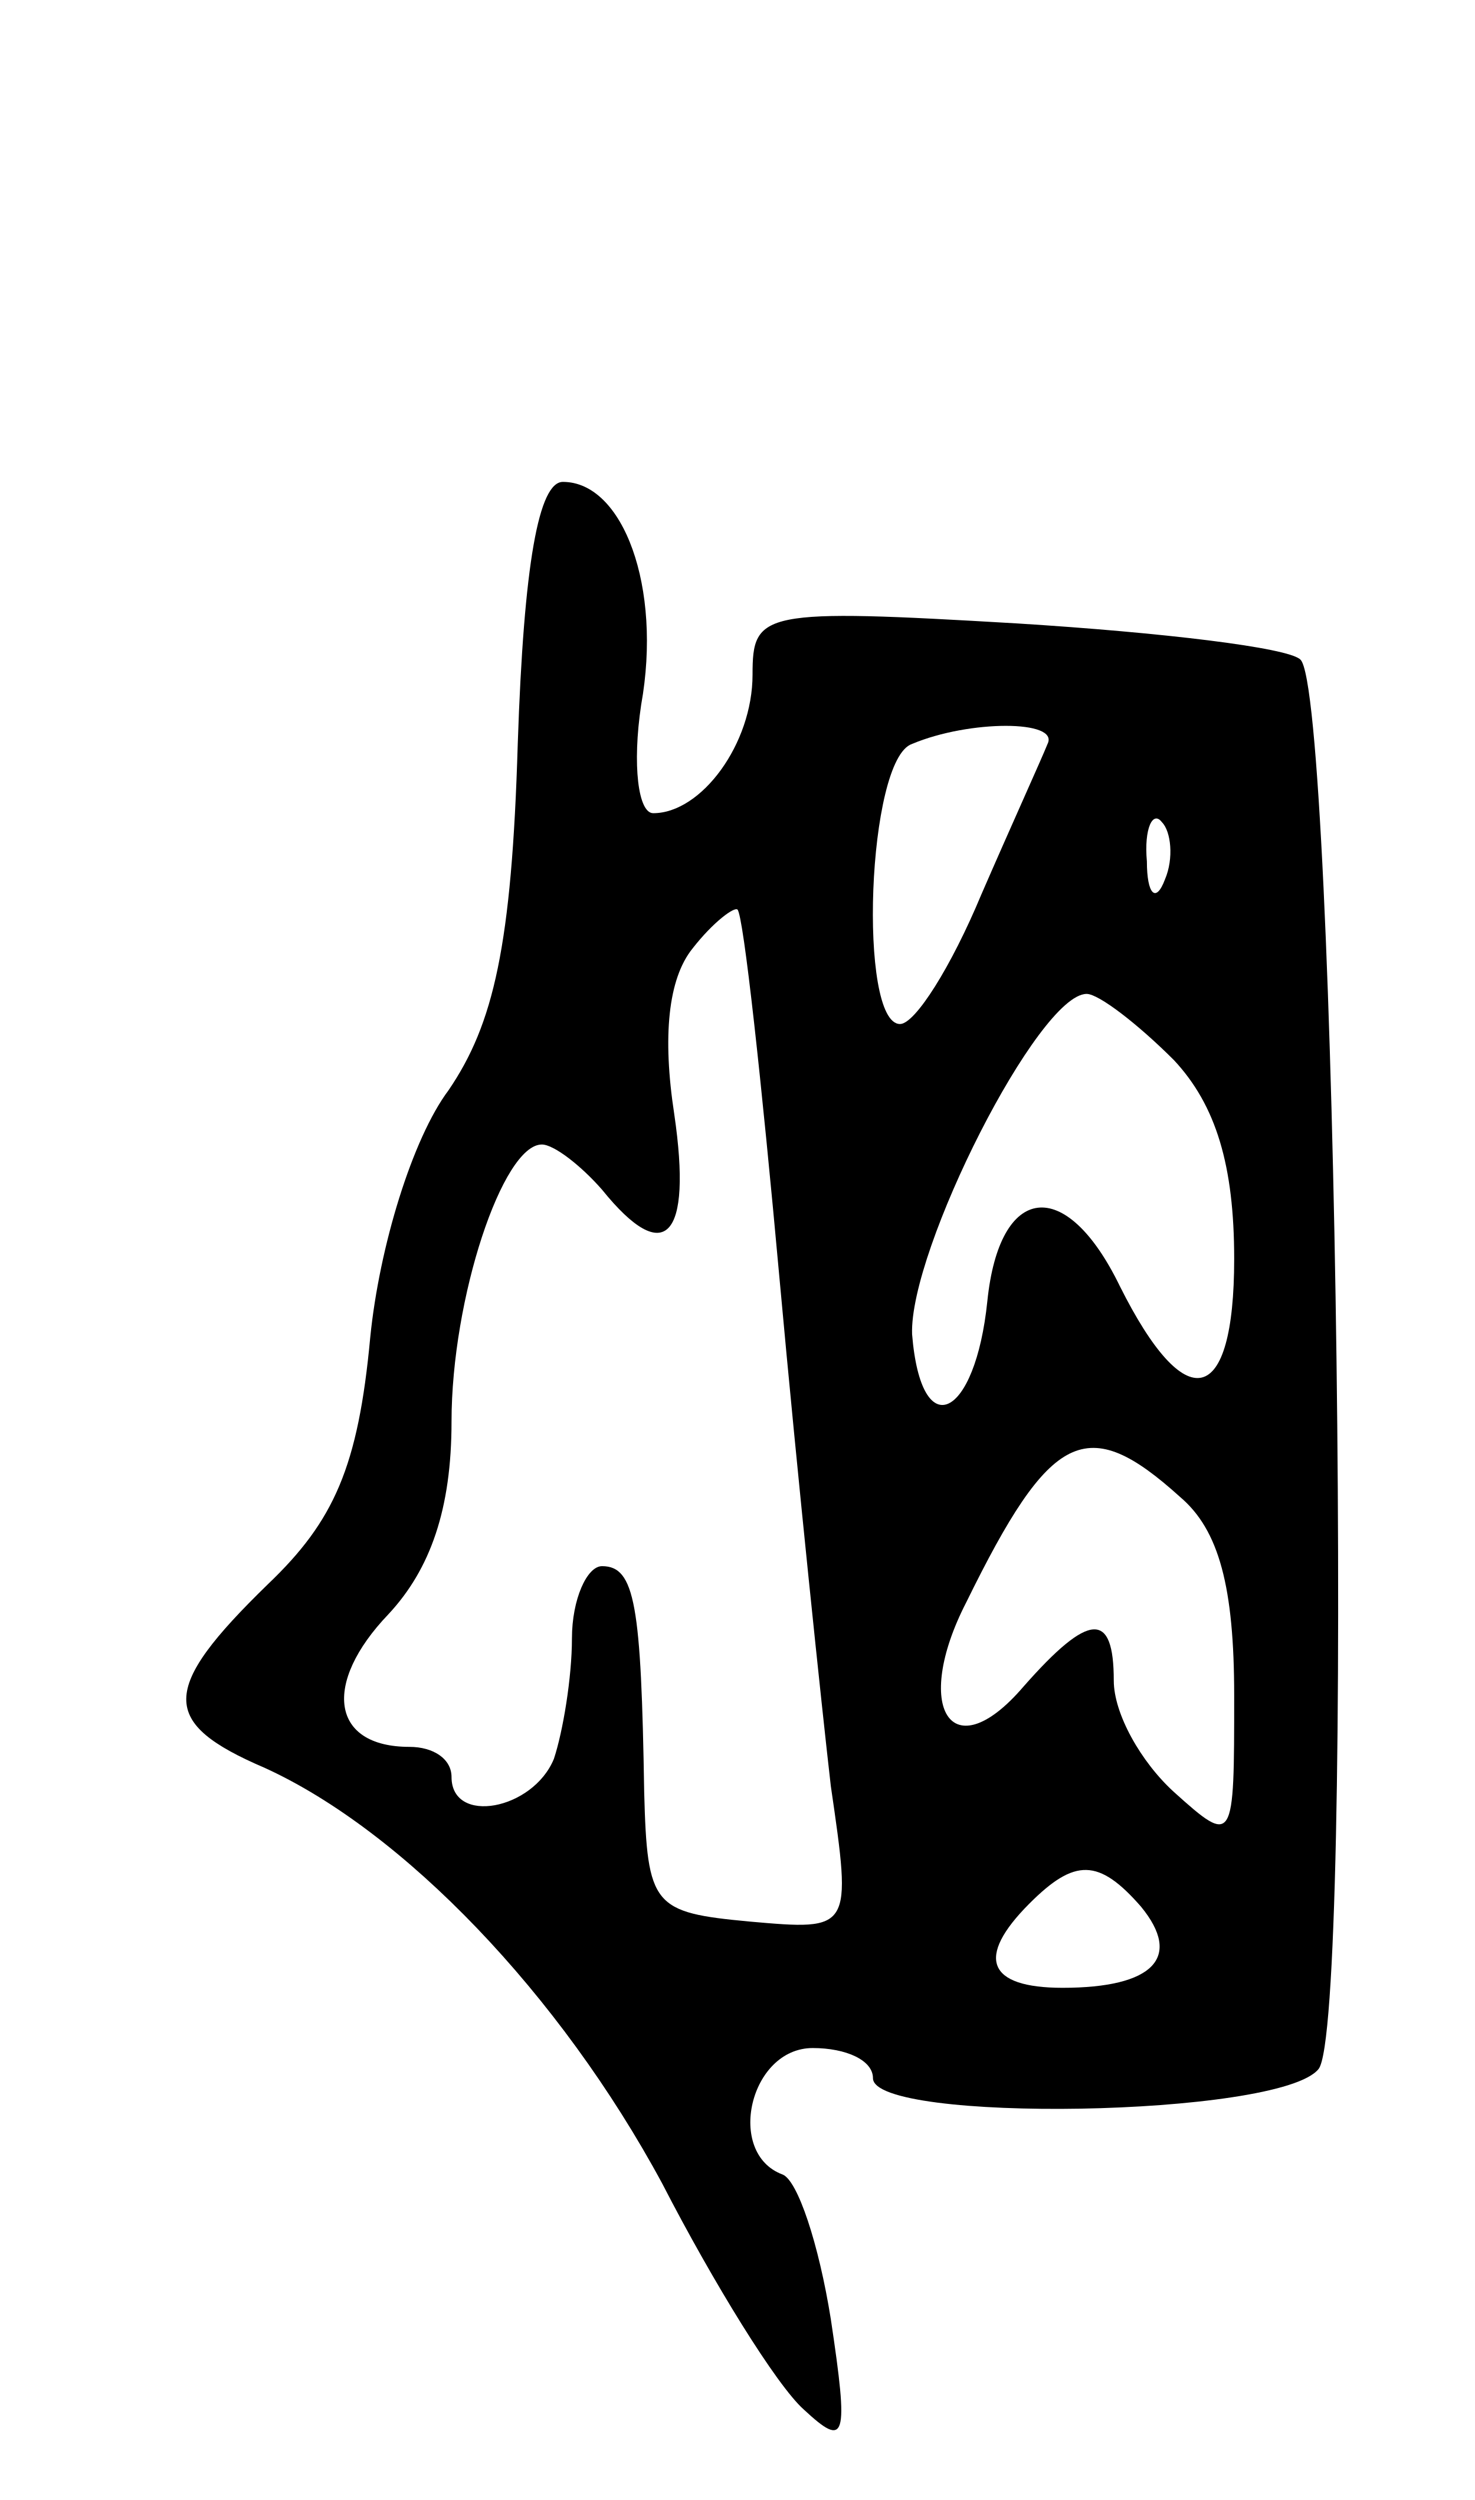 <svg version="1.0" xmlns="http://www.w3.org/2000/svg" width="49" height="83" viewBox="0 0 49 83" ><g transform="translate(0,83) scale(0.1,-0.1)" ><path d="M172 583 c-2 -67 -8 -93 -23 -115 -12 -16 -23 -52 -26 -82 -4 -43 -12 -61 -34 -82 -36 -35 -36 -46 -1 -61 46 -21 98 -75 132 -138 17 -33 38 -67 47 -75 14 -13 15 -10 9 30 -4 25 -11 46 -16 48 -19 7 -11 42 10 42 11 0 20 -4 20 -10 0 -15 135 -13 148 3 12 14 6 457 -6 468 -4 4 -46 9 -94 12 -85 5 -88 4 -88 -17 0 -23 -17 -46 -33 -46 -5 0 -7 16 -4 36 7 39 -6 74 -26 74 -8 0 -13 -27 -15 -87z m176 0 c-2 -5 -12 -27 -22 -50 -10 -24 -22 -43 -27 -43 -14 0 -11 88 4 93 19 8 49 8 45 0z m39 -45 c-3 -8 -6 -5 -6 6 -1 11 2 17 5 13 3 -3 4 -12 1 -19z m-128 -133 c6 -66 14 -142 17 -168 7 -48 7 -48 -27 -45 -32 3 -34 5 -35 43 -1 62 -3 75 -14 75 -5 0 -10 -11 -10 -24 0 -13 -3 -31 -6 -40 -7 -17 -34 -22 -34 -6 0 6 -6 10 -14 10 -26 0 -29 21 -7 44 14 15 21 35 21 64 0 41 17 92 30 92 4 0 13 -7 20 -15 21 -26 30 -16 24 25 -4 26 -2 45 6 55 7 9 14 14 15 13 2 -2 8 -57 14 -123z m131 73 c14 -15 20 -35 20 -66 0 -49 -16 -53 -38 -9 -18 37 -40 34 -44 -5 -4 -39 -22 -48 -25 -11 -1 28 42 113 58 113 4 0 17 -10 29 -22z m2 -145 c13 -11 18 -30 18 -66 0 -49 0 -50 -20 -32 -11 10 -20 26 -20 37 0 23 -8 23 -30 -2 -24 -28 -37 -7 -19 28 28 57 40 63 71 35z m-13 -136 c14 -17 4 -27 -26 -27 -25 0 -29 10 -11 28 15 15 23 15 37 -1z"/></g></svg> 
